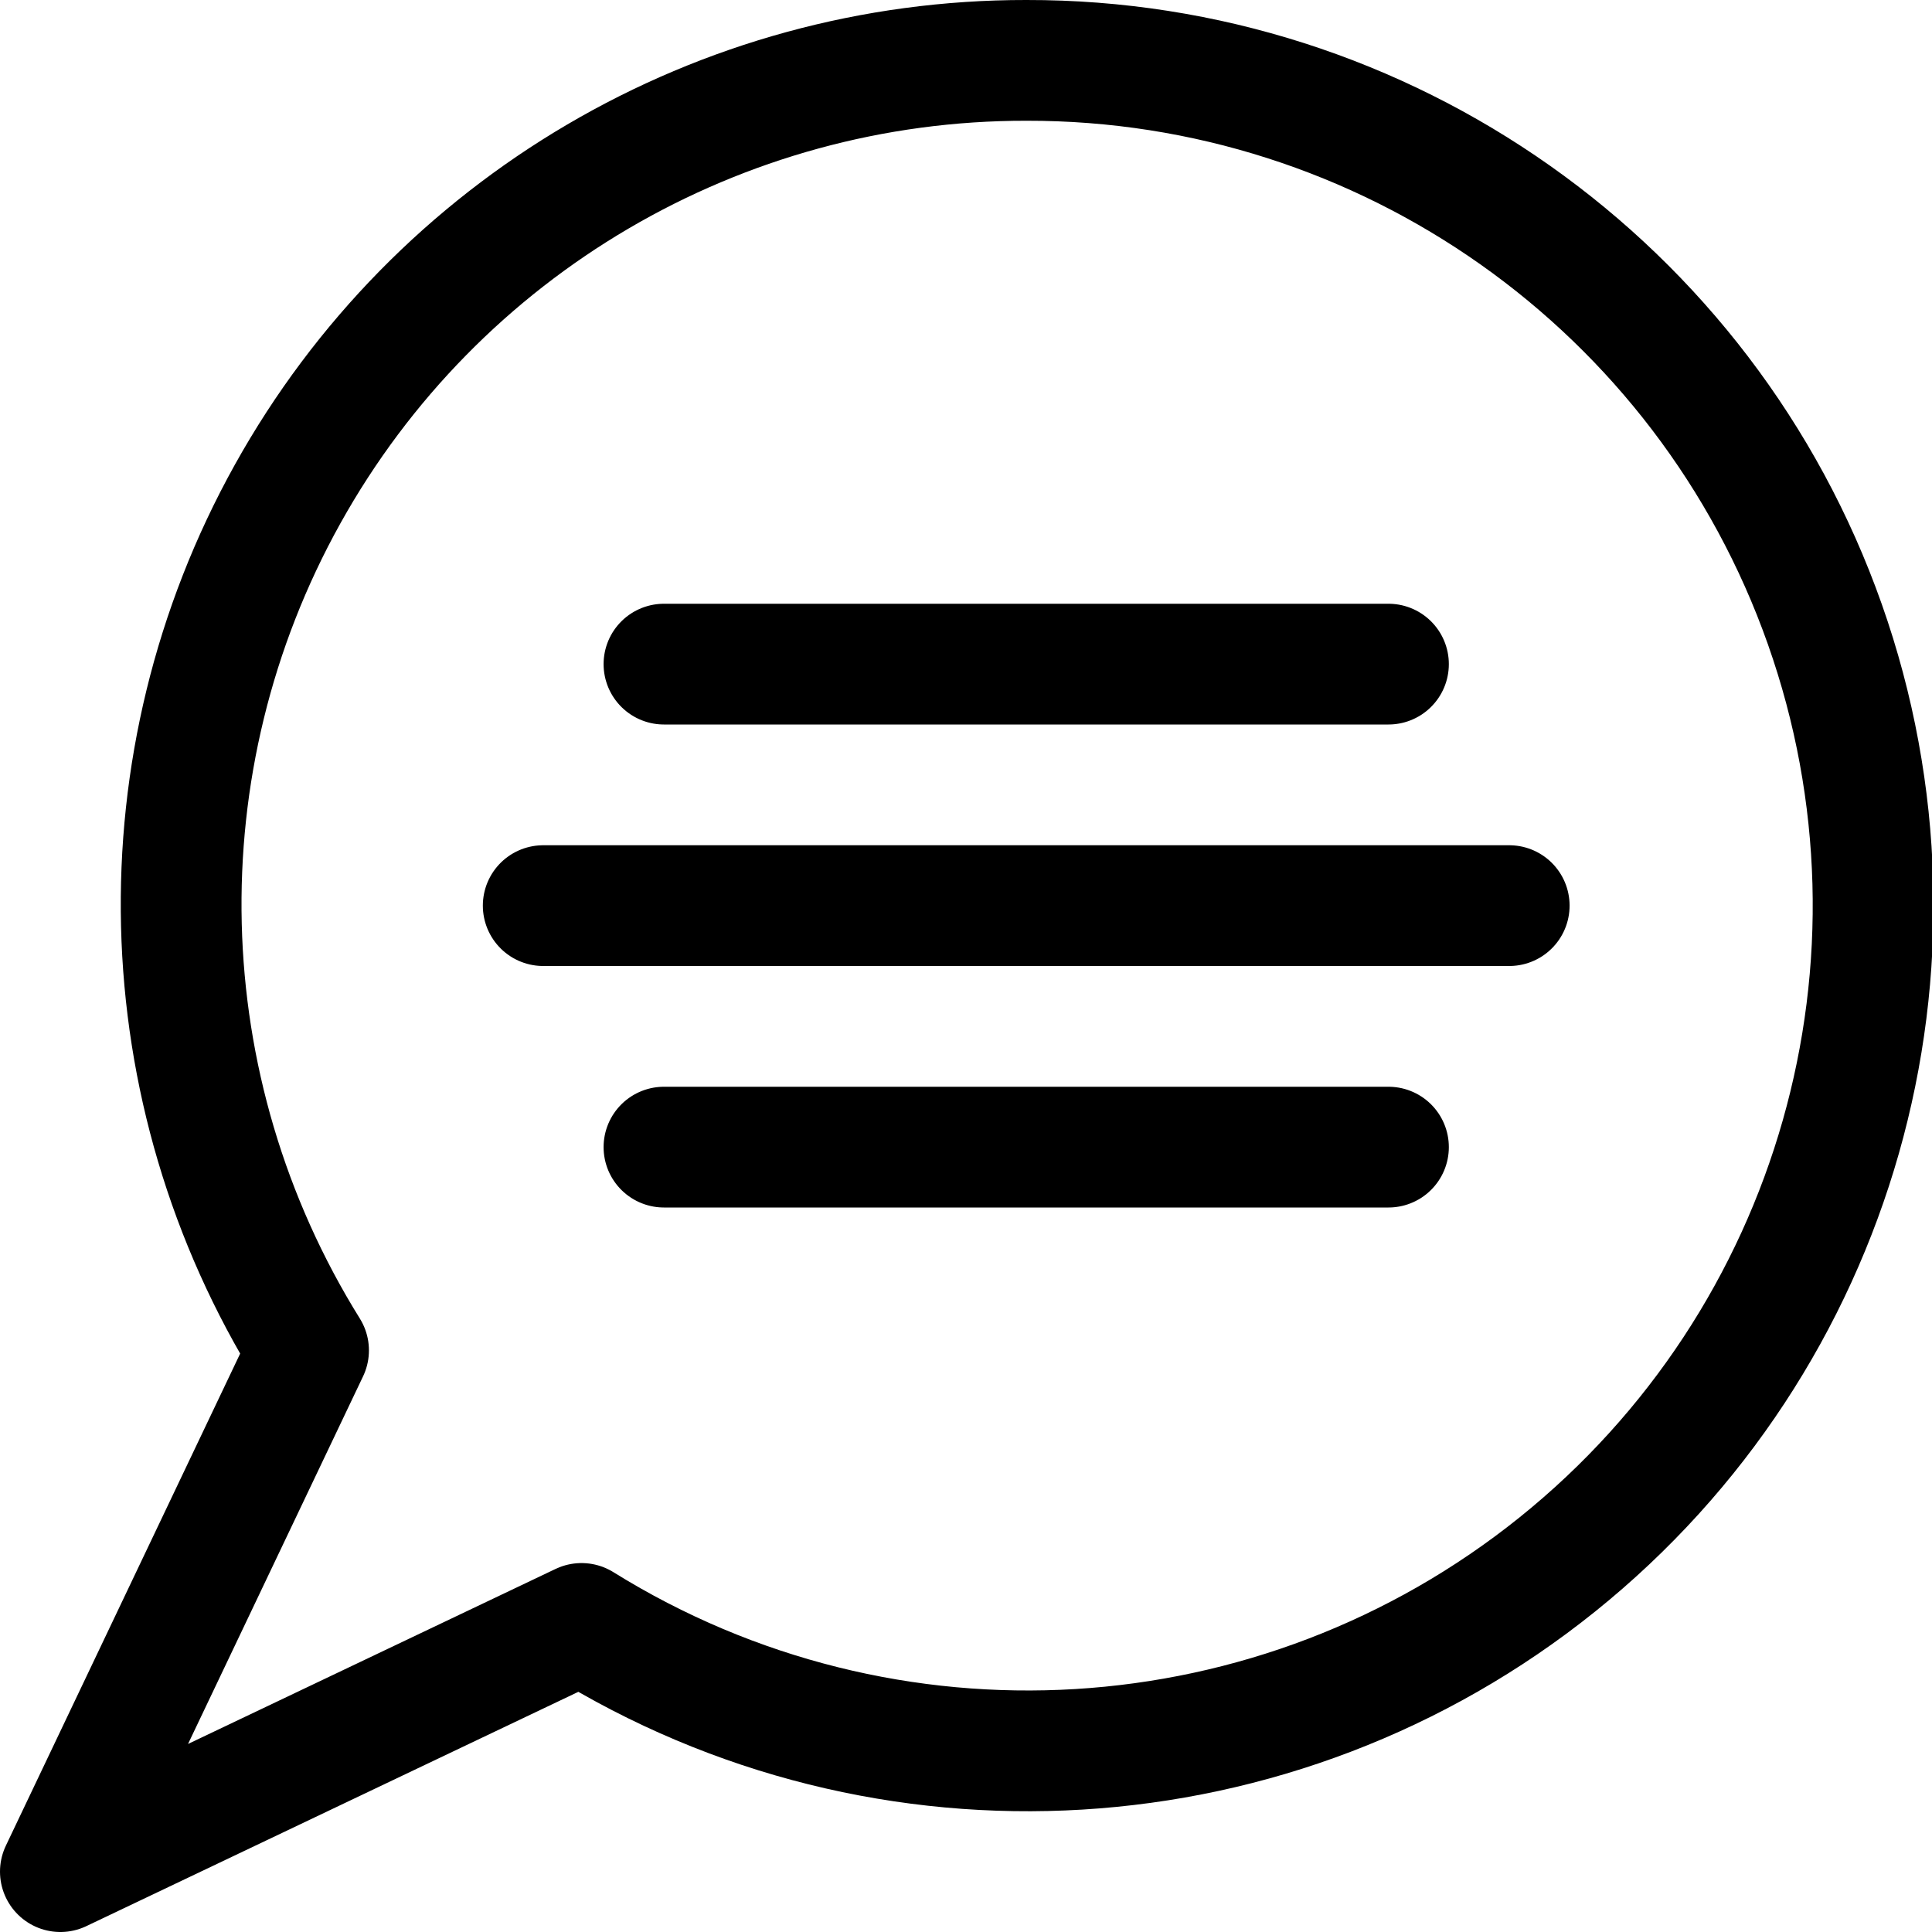 <svg xmlns="http://www.w3.org/2000/svg" viewBox="0 0 24 24" width="24" height="24">
    <g
            id="Page-1"
            stroke="none"
            stroke-width="1"
            fill="none"
            fill-rule="evenodd"
            stroke-linecap="round"
            stroke-linejoin="round"
        >
            <g
                id="Tablet-Copy"
                transform="translate(-199, -1806)"
                stroke="currentColor"
                stroke-width="1.5"
            >
                <g id="test" transform="translate(199, 1806)">
                    <path
                        d="M12.75,0.75 C8.939,0.745 5.426,2.807 3.573,6.137 C1.72,9.467 1.82,13.54 3.833,16.775 L0.75,23.25 L7.224,20.167 C11.01,22.521 15.87,22.227 19.345,19.435 C22.821,16.642 24.153,11.959 22.669,7.755 C21.185,3.551 17.208,0.742 12.75,0.75 Z M8.248,8.25 L17.248,8.25 L8.248,8.25 Z M6.748,11.25 L18.748,11.25 L6.748,11.25 Z M8.248,14.25 L17.248,14.25 L8.248,14.25 Z"
                        id="Shape"
                    ></path>
                </g>
            </g>
        </g>
</svg>